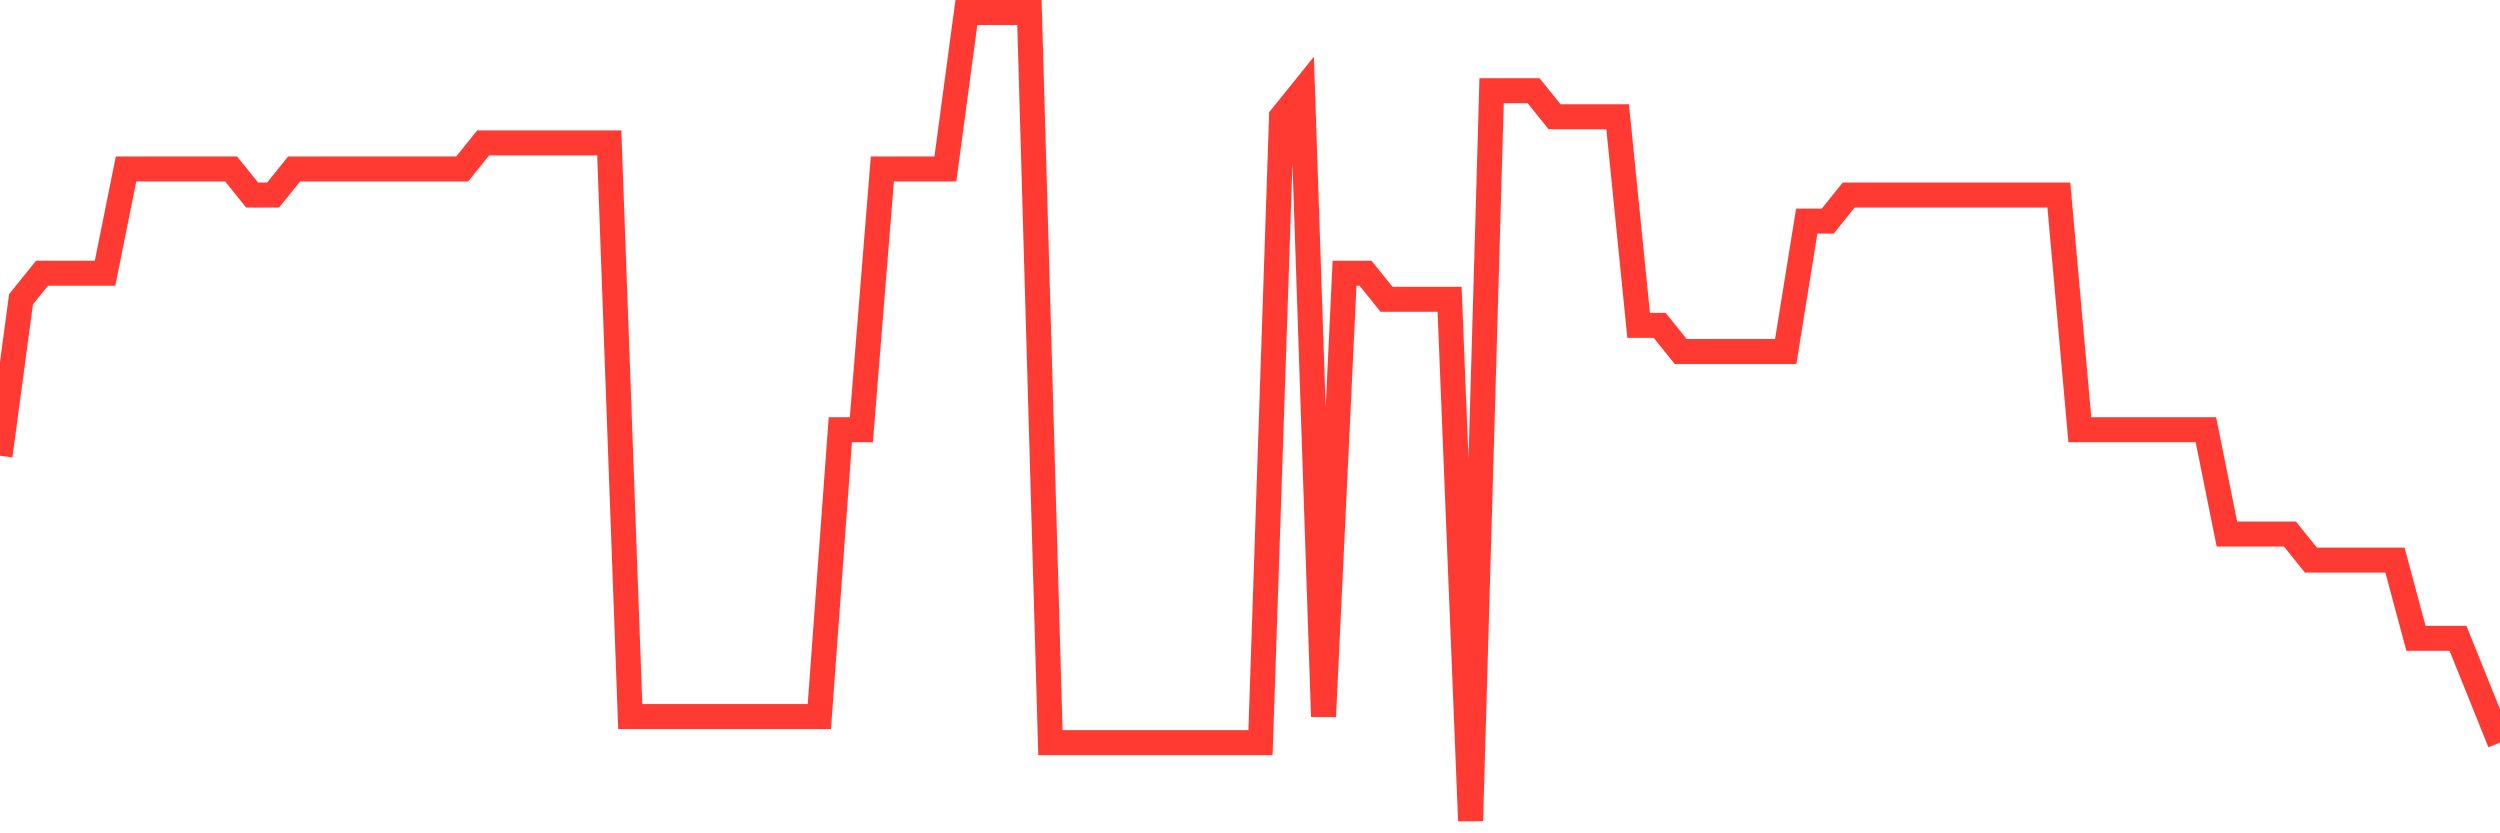 <svg
  xmlns="http://www.w3.org/2000/svg"
  xmlns:xlink="http://www.w3.org/1999/xlink"
  width="120"
  height="40"
  viewBox="0 0 120 40"
  preserveAspectRatio="none"
>
  <polyline
    points="0,21.877 1.008,14.368 2.017,13.116 3.025,13.116 4.034,13.116 5.042,13.116 6.05,8.11 7.059,8.11 8.067,8.11 9.076,8.11 10.084,8.11 11.092,8.11 12.101,9.361 13.109,9.361 14.118,8.11 15.126,8.11 16.134,8.11 17.143,8.11 18.151,8.11 19.16,8.11 20.168,8.11 21.176,8.11 22.185,8.11 23.193,6.858 24.202,6.858 25.21,6.858 26.218,6.858 27.227,6.858 28.235,6.858 29.244,6.858 30.252,34.394 31.261,34.394 32.269,34.394 33.277,34.394 34.286,34.394 35.294,34.394 36.303,34.394 37.311,34.394 38.319,34.394 39.328,34.394 40.336,20.626 41.345,20.626 42.353,8.11 43.361,8.11 44.37,8.11 45.378,8.11 46.387,0.6 47.395,0.6 48.403,0.6 49.412,0.6 50.42,35.645 51.429,35.645 52.437,35.645 53.445,35.645 54.454,35.645 55.462,35.645 56.471,35.645 57.479,35.645 58.487,35.645 59.496,35.645 60.504,35.645 61.513,5.606 62.521,4.355 63.529,34.394 64.538,13.116 65.546,13.116 66.555,14.368 67.563,14.368 68.571,14.368 69.58,14.368 70.588,39.4 71.597,4.355 72.605,4.355 73.613,4.355 74.622,5.606 75.63,5.606 76.639,5.606 77.647,5.606 78.655,15.619 79.664,15.619 80.672,16.871 81.681,16.871 82.689,16.871 83.697,16.871 84.706,16.871 85.714,16.871 86.723,10.613 87.731,10.613 88.739,9.361 89.748,9.361 90.756,9.361 91.765,9.361 92.773,9.361 93.782,9.361 94.79,9.361 95.798,9.361 96.807,9.361 97.815,9.361 98.824,9.361 99.832,20.626 100.84,20.626 101.849,20.626 102.857,20.626 103.866,20.626 104.874,20.626 105.882,20.626 106.891,25.632 107.899,25.632 108.908,25.632 109.916,25.632 110.924,26.884 111.933,26.884 112.941,26.884 113.95,26.884 114.958,26.884 115.966,30.639 116.975,30.639 117.983,30.639 118.992,33.142 120,35.645"
    fill="none"
    stroke="#ff3a33"
    stroke-width="1.2"
  >
  </polyline>
</svg>
